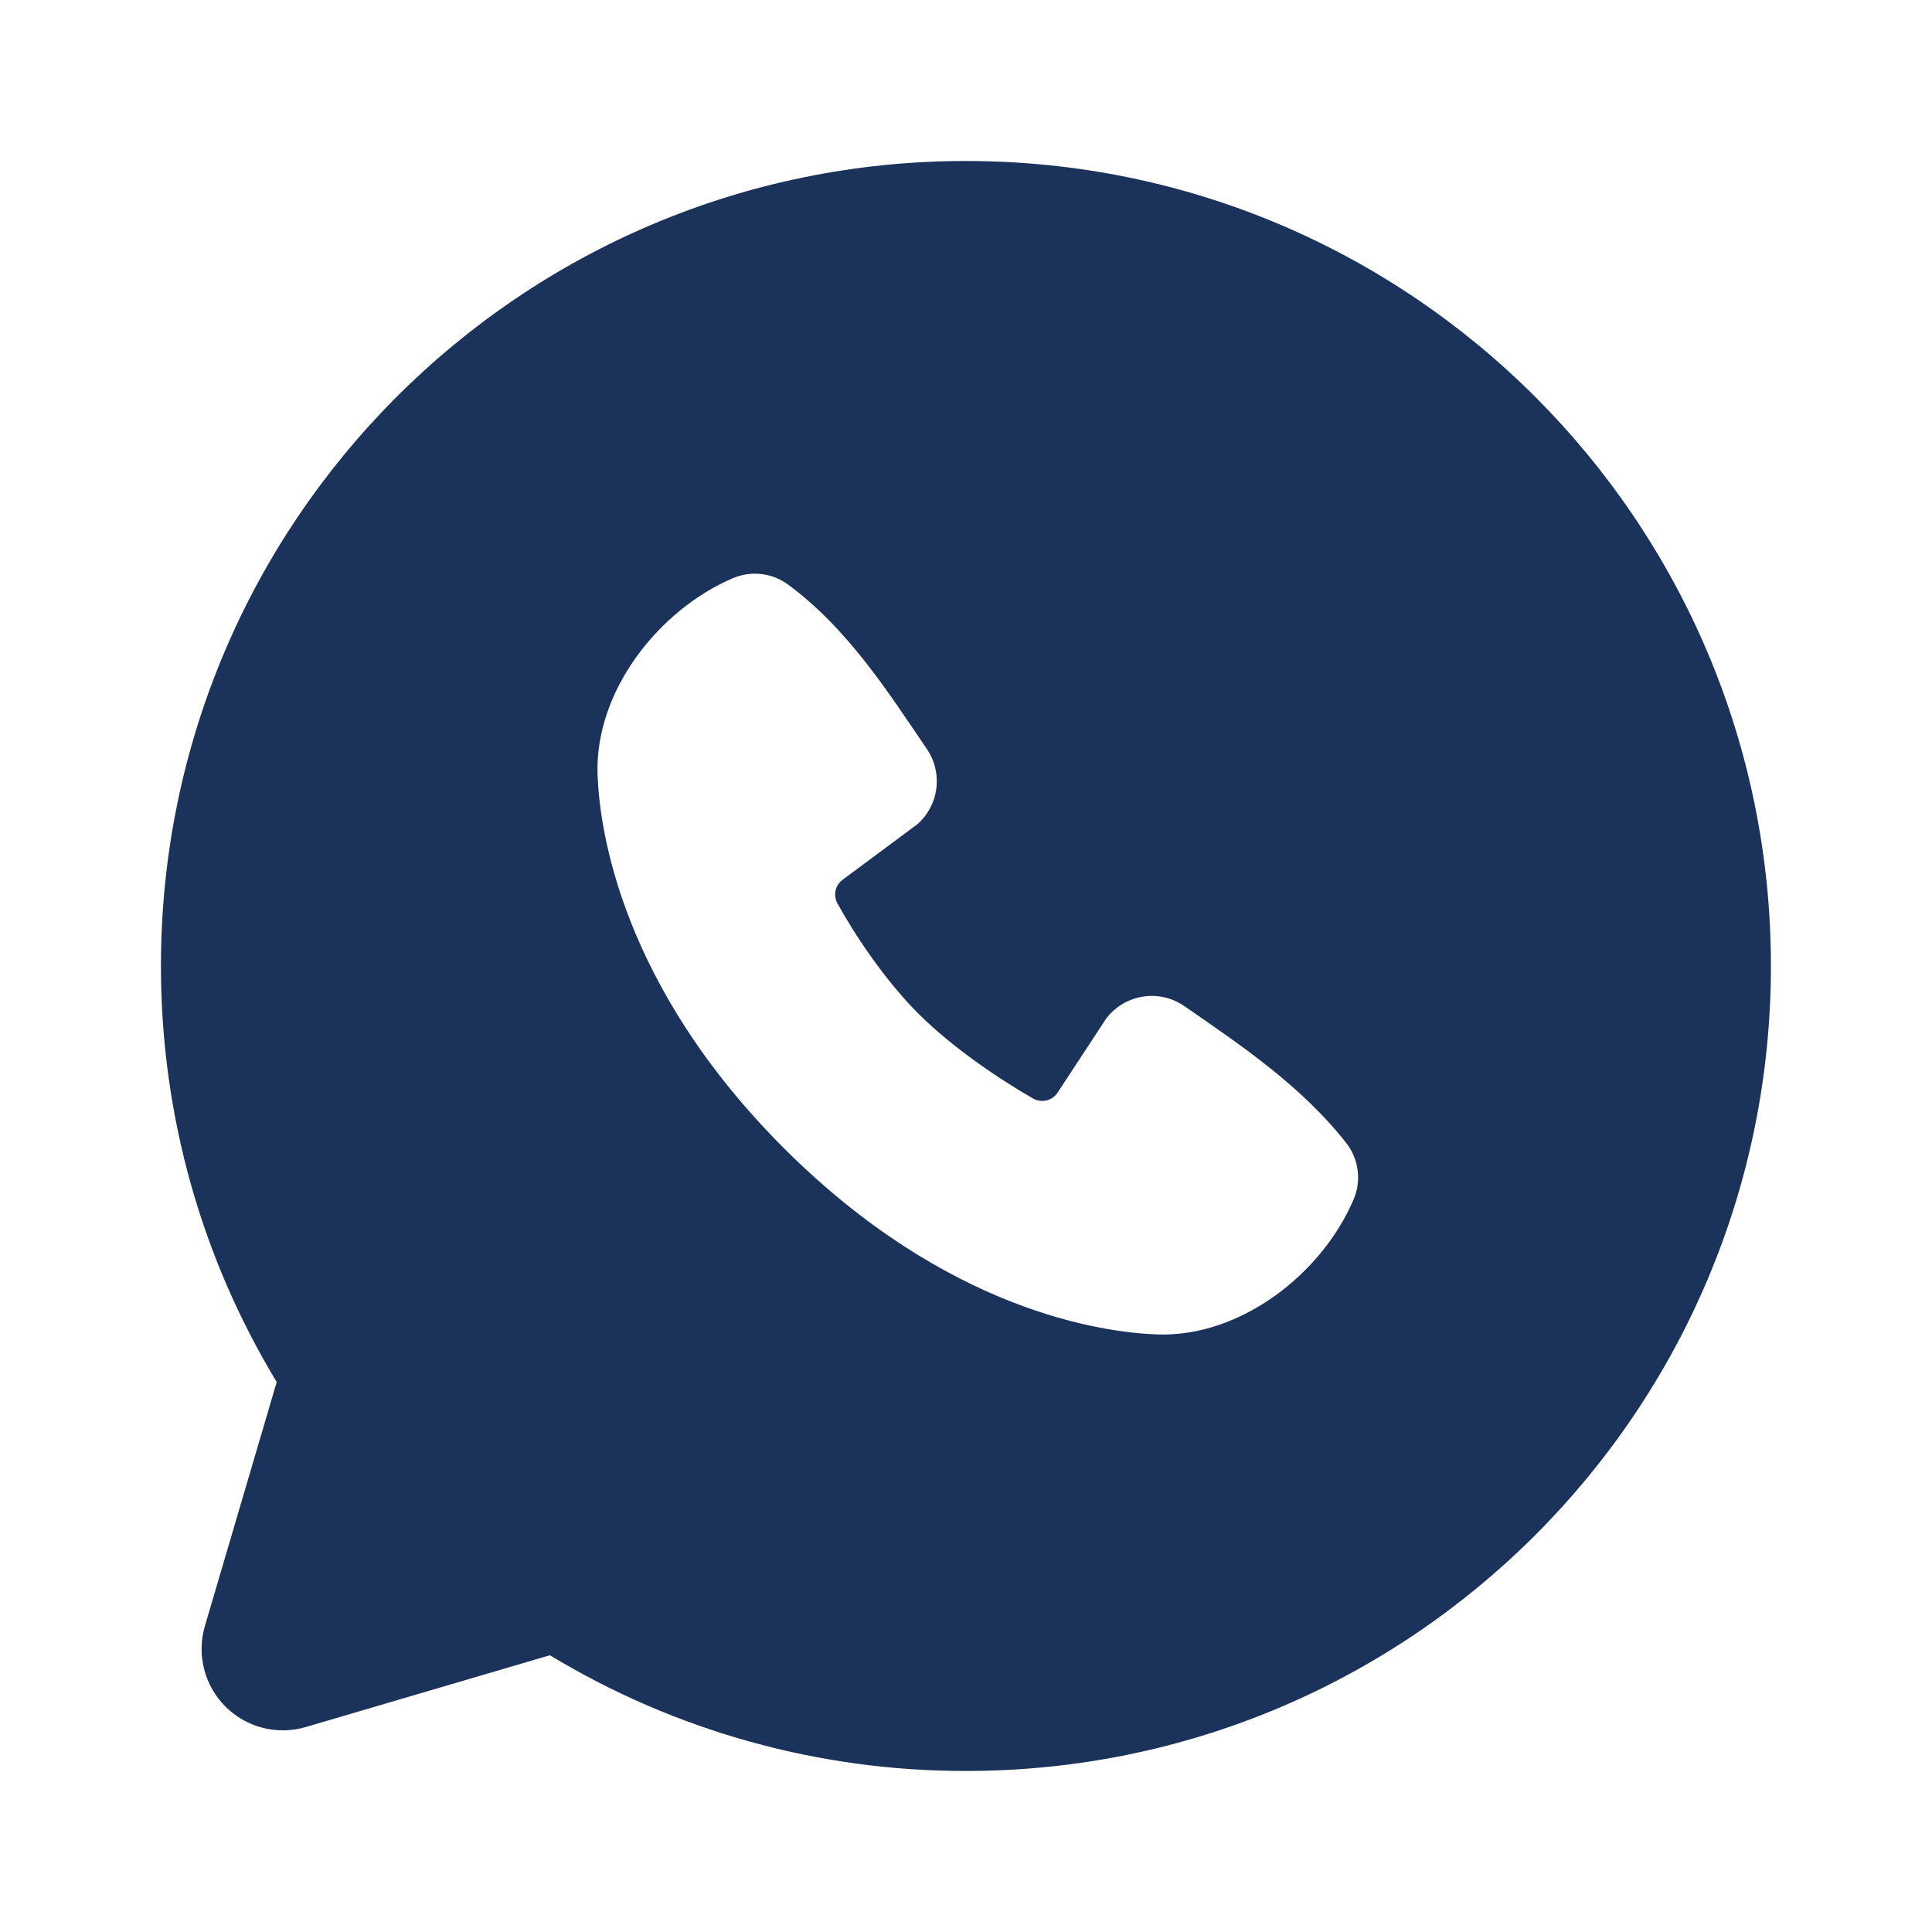 <?xml version="1.0" encoding="UTF-8"?> <svg xmlns="http://www.w3.org/2000/svg" width="40" height="40" viewBox="0 0 40 40" fill="none"><g clip-path="url(#clip0_3350_181)"><path fill-rule="evenodd" clip-rule="evenodd" d="M19.999 3.333C10.794 3.333 3.332 10.795 3.332 20C3.332 23.15 4.207 26.1 5.729 28.613L4.242 33.666C4.157 33.956 4.151 34.264 4.226 34.557C4.3 34.85 4.453 35.118 4.667 35.332C4.88 35.546 5.148 35.698 5.441 35.773C5.734 35.847 6.042 35.842 6.332 35.756L11.385 34.27C13.983 35.842 16.962 36.67 19.999 36.666C29.204 36.666 36.665 29.205 36.665 20C36.665 10.795 29.204 3.333 19.999 3.333ZM16.229 23.771C19.6 27.141 22.819 27.586 23.955 27.628C25.684 27.691 27.367 26.371 28.022 24.84C28.105 24.649 28.135 24.44 28.109 24.234C28.083 24.028 28.003 23.832 27.875 23.668C26.962 22.501 25.727 21.663 24.52 20.83C24.268 20.655 23.959 20.586 23.657 20.635C23.354 20.684 23.083 20.848 22.899 21.093L21.899 22.618C21.846 22.7 21.764 22.759 21.67 22.782C21.575 22.806 21.475 22.792 21.39 22.745C20.712 22.356 19.724 21.696 19.014 20.986C18.304 20.276 17.684 19.333 17.335 18.698C17.292 18.617 17.28 18.524 17.3 18.435C17.321 18.345 17.373 18.267 17.447 18.213L18.987 17.07C19.207 16.879 19.349 16.613 19.386 16.324C19.422 16.036 19.352 15.743 19.187 15.503C18.44 14.41 17.57 13.02 16.309 12.098C16.146 11.98 15.955 11.906 15.755 11.884C15.555 11.863 15.353 11.893 15.169 11.973C13.635 12.63 12.309 14.313 12.372 16.045C12.414 17.181 12.859 20.4 16.229 23.771Z" fill="#1B325A"></path></g><defs><clipPath id="clip0_3350_181"><rect width="40" height="40" fill="white"></rect></clipPath></defs></svg> 